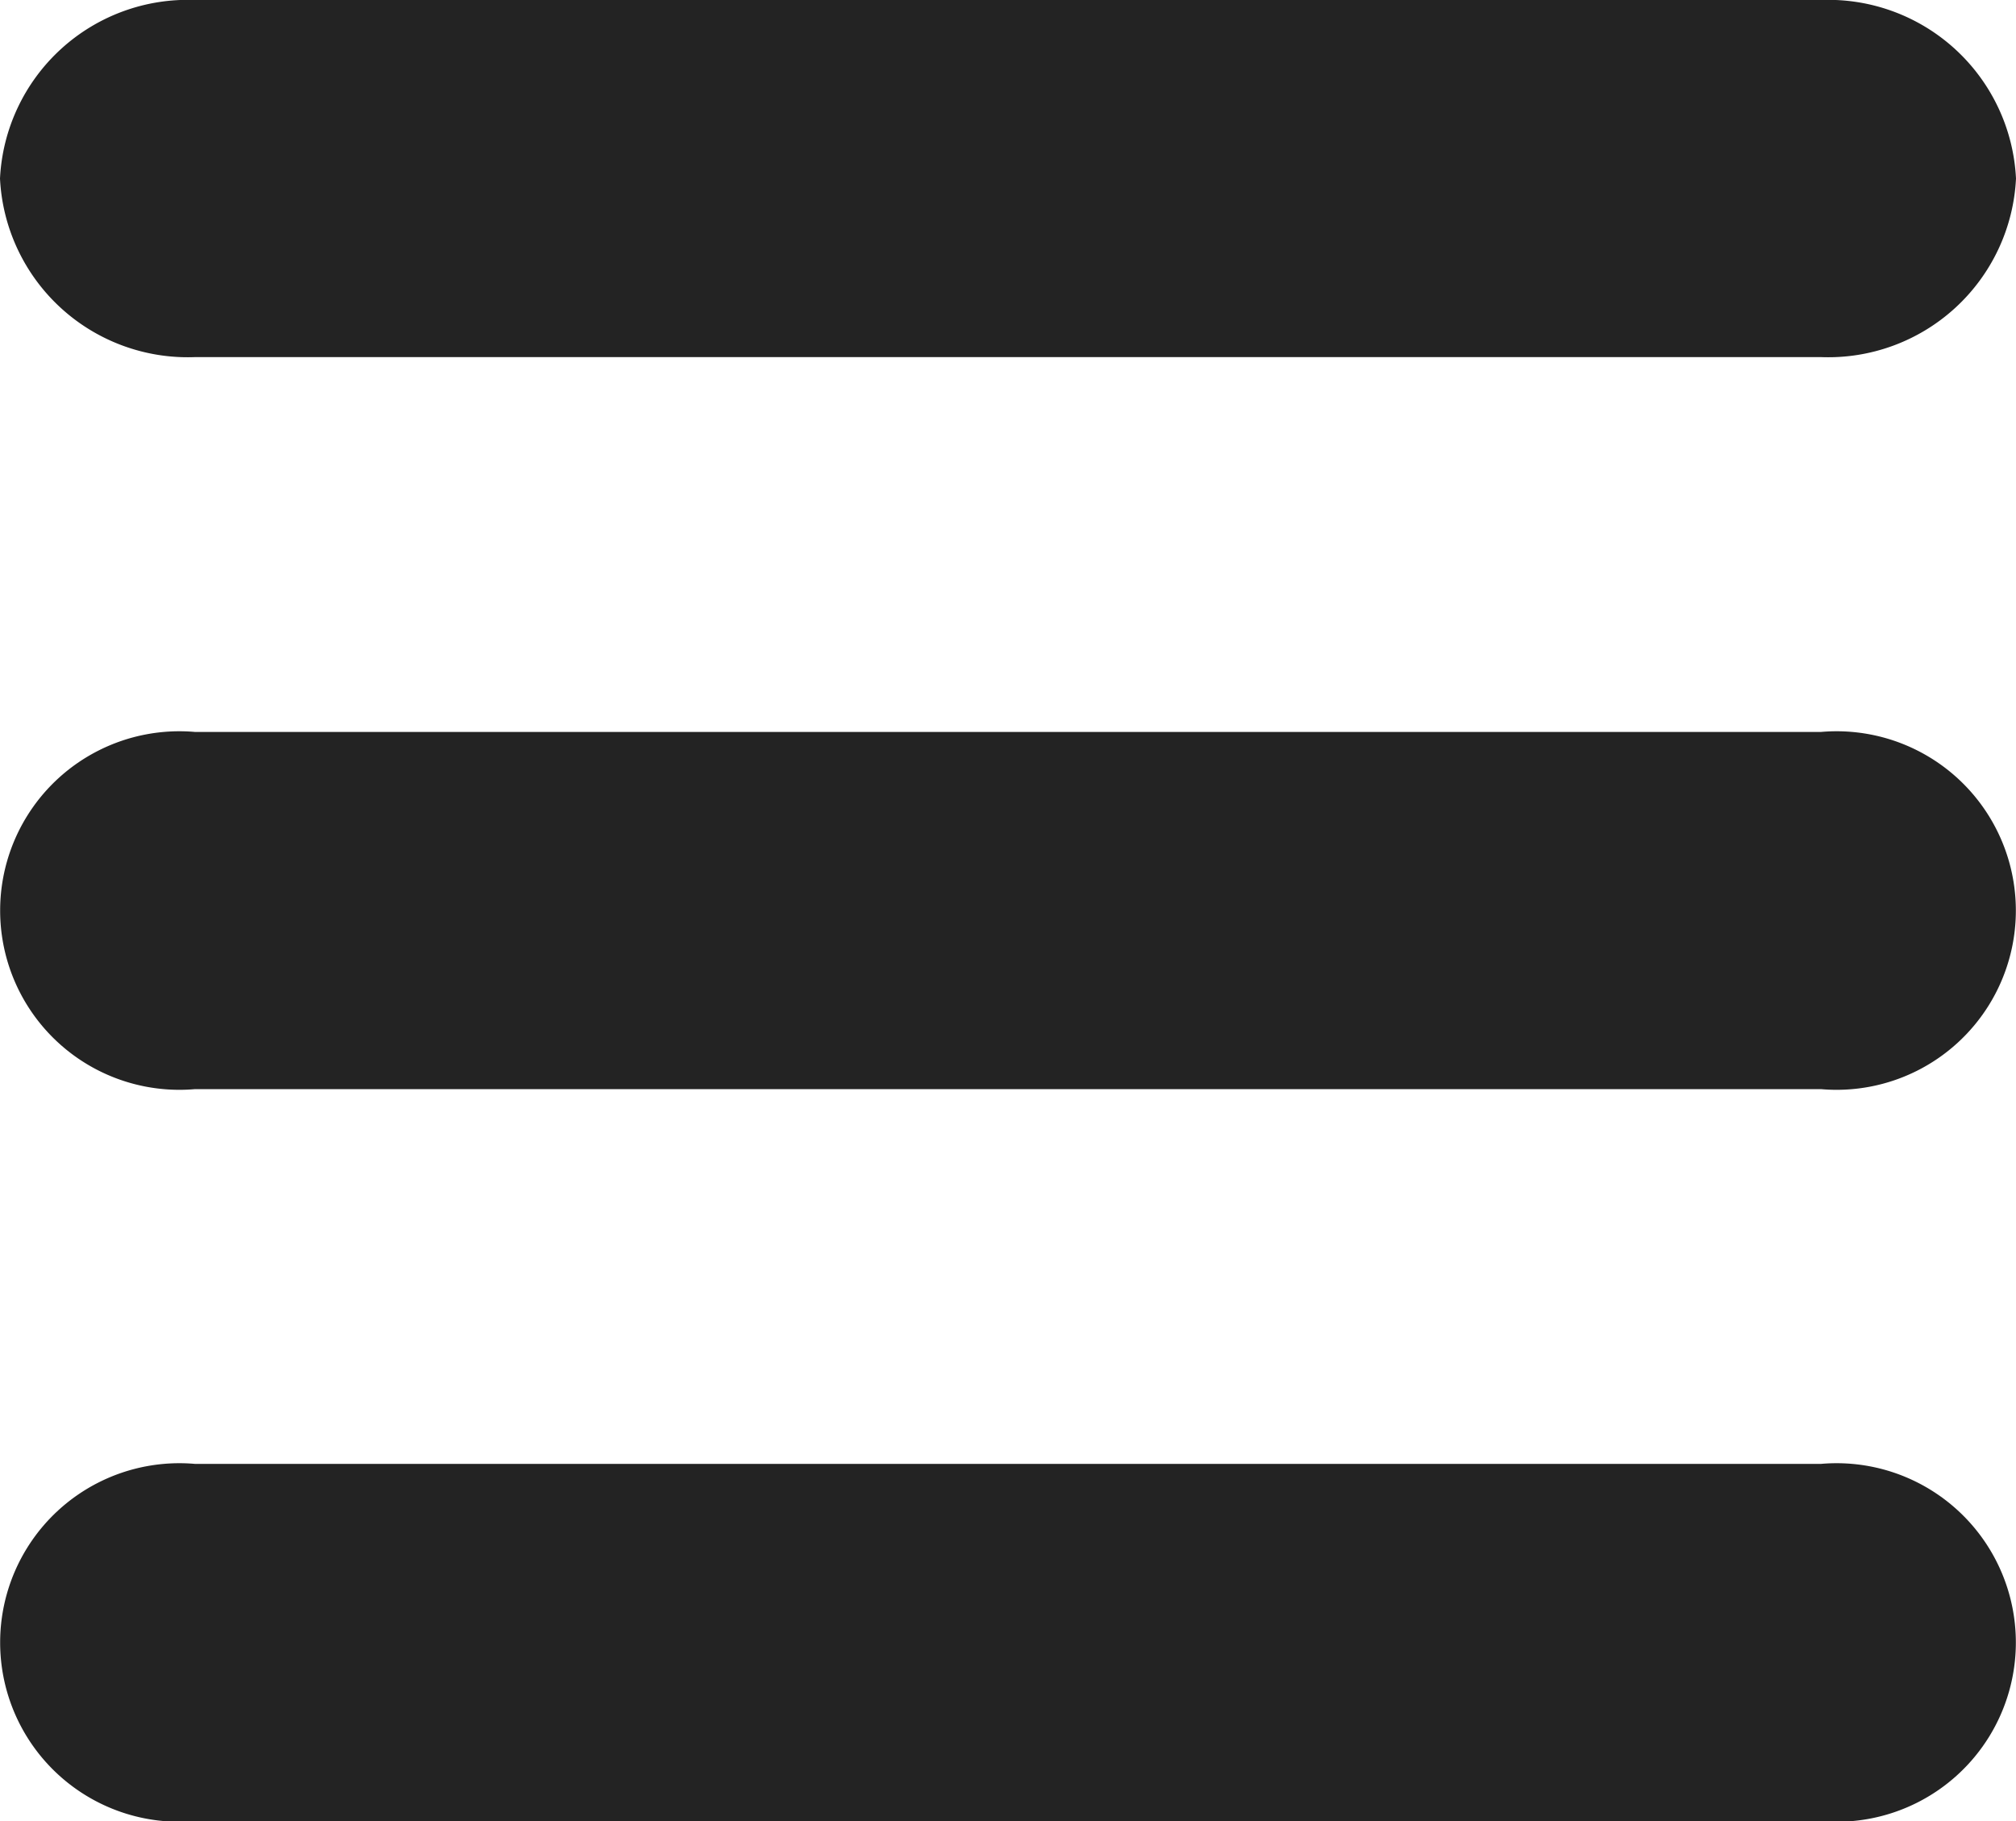<svg xmlns="http://www.w3.org/2000/svg" width="25" height="22.581" viewBox="0 0 25 22.581">
  <g id="Group_100" data-name="Group 100" transform="translate(-30 -30)">
    <path id="Path_1" data-name="Path 1" d="M22.581,6H2.419A2.331,2.331,0,0,0,0,8.214a2.331,2.331,0,0,0,2.419,2.214H22.581A2.331,2.331,0,0,0,25,8.214,2.331,2.331,0,0,0,22.581,6Z" transform="translate(30 24)" fill="#232323"/>
    <path id="Path_2" data-name="Path 2" d="M22.581,50H2.419a2.223,2.223,0,1,0,0,4.429H22.581a2.223,2.223,0,1,0,0-4.429Z" transform="translate(30 -10.924)" fill="#232323"/>
    <path id="Path_3" data-name="Path 3" d="M22.581,94H2.419a2.223,2.223,0,1,0,0,4.429H22.581a2.223,2.223,0,1,0,0-4.429Z" transform="translate(30 -45.848)" fill="#232323"/>
  </g>
</svg>
